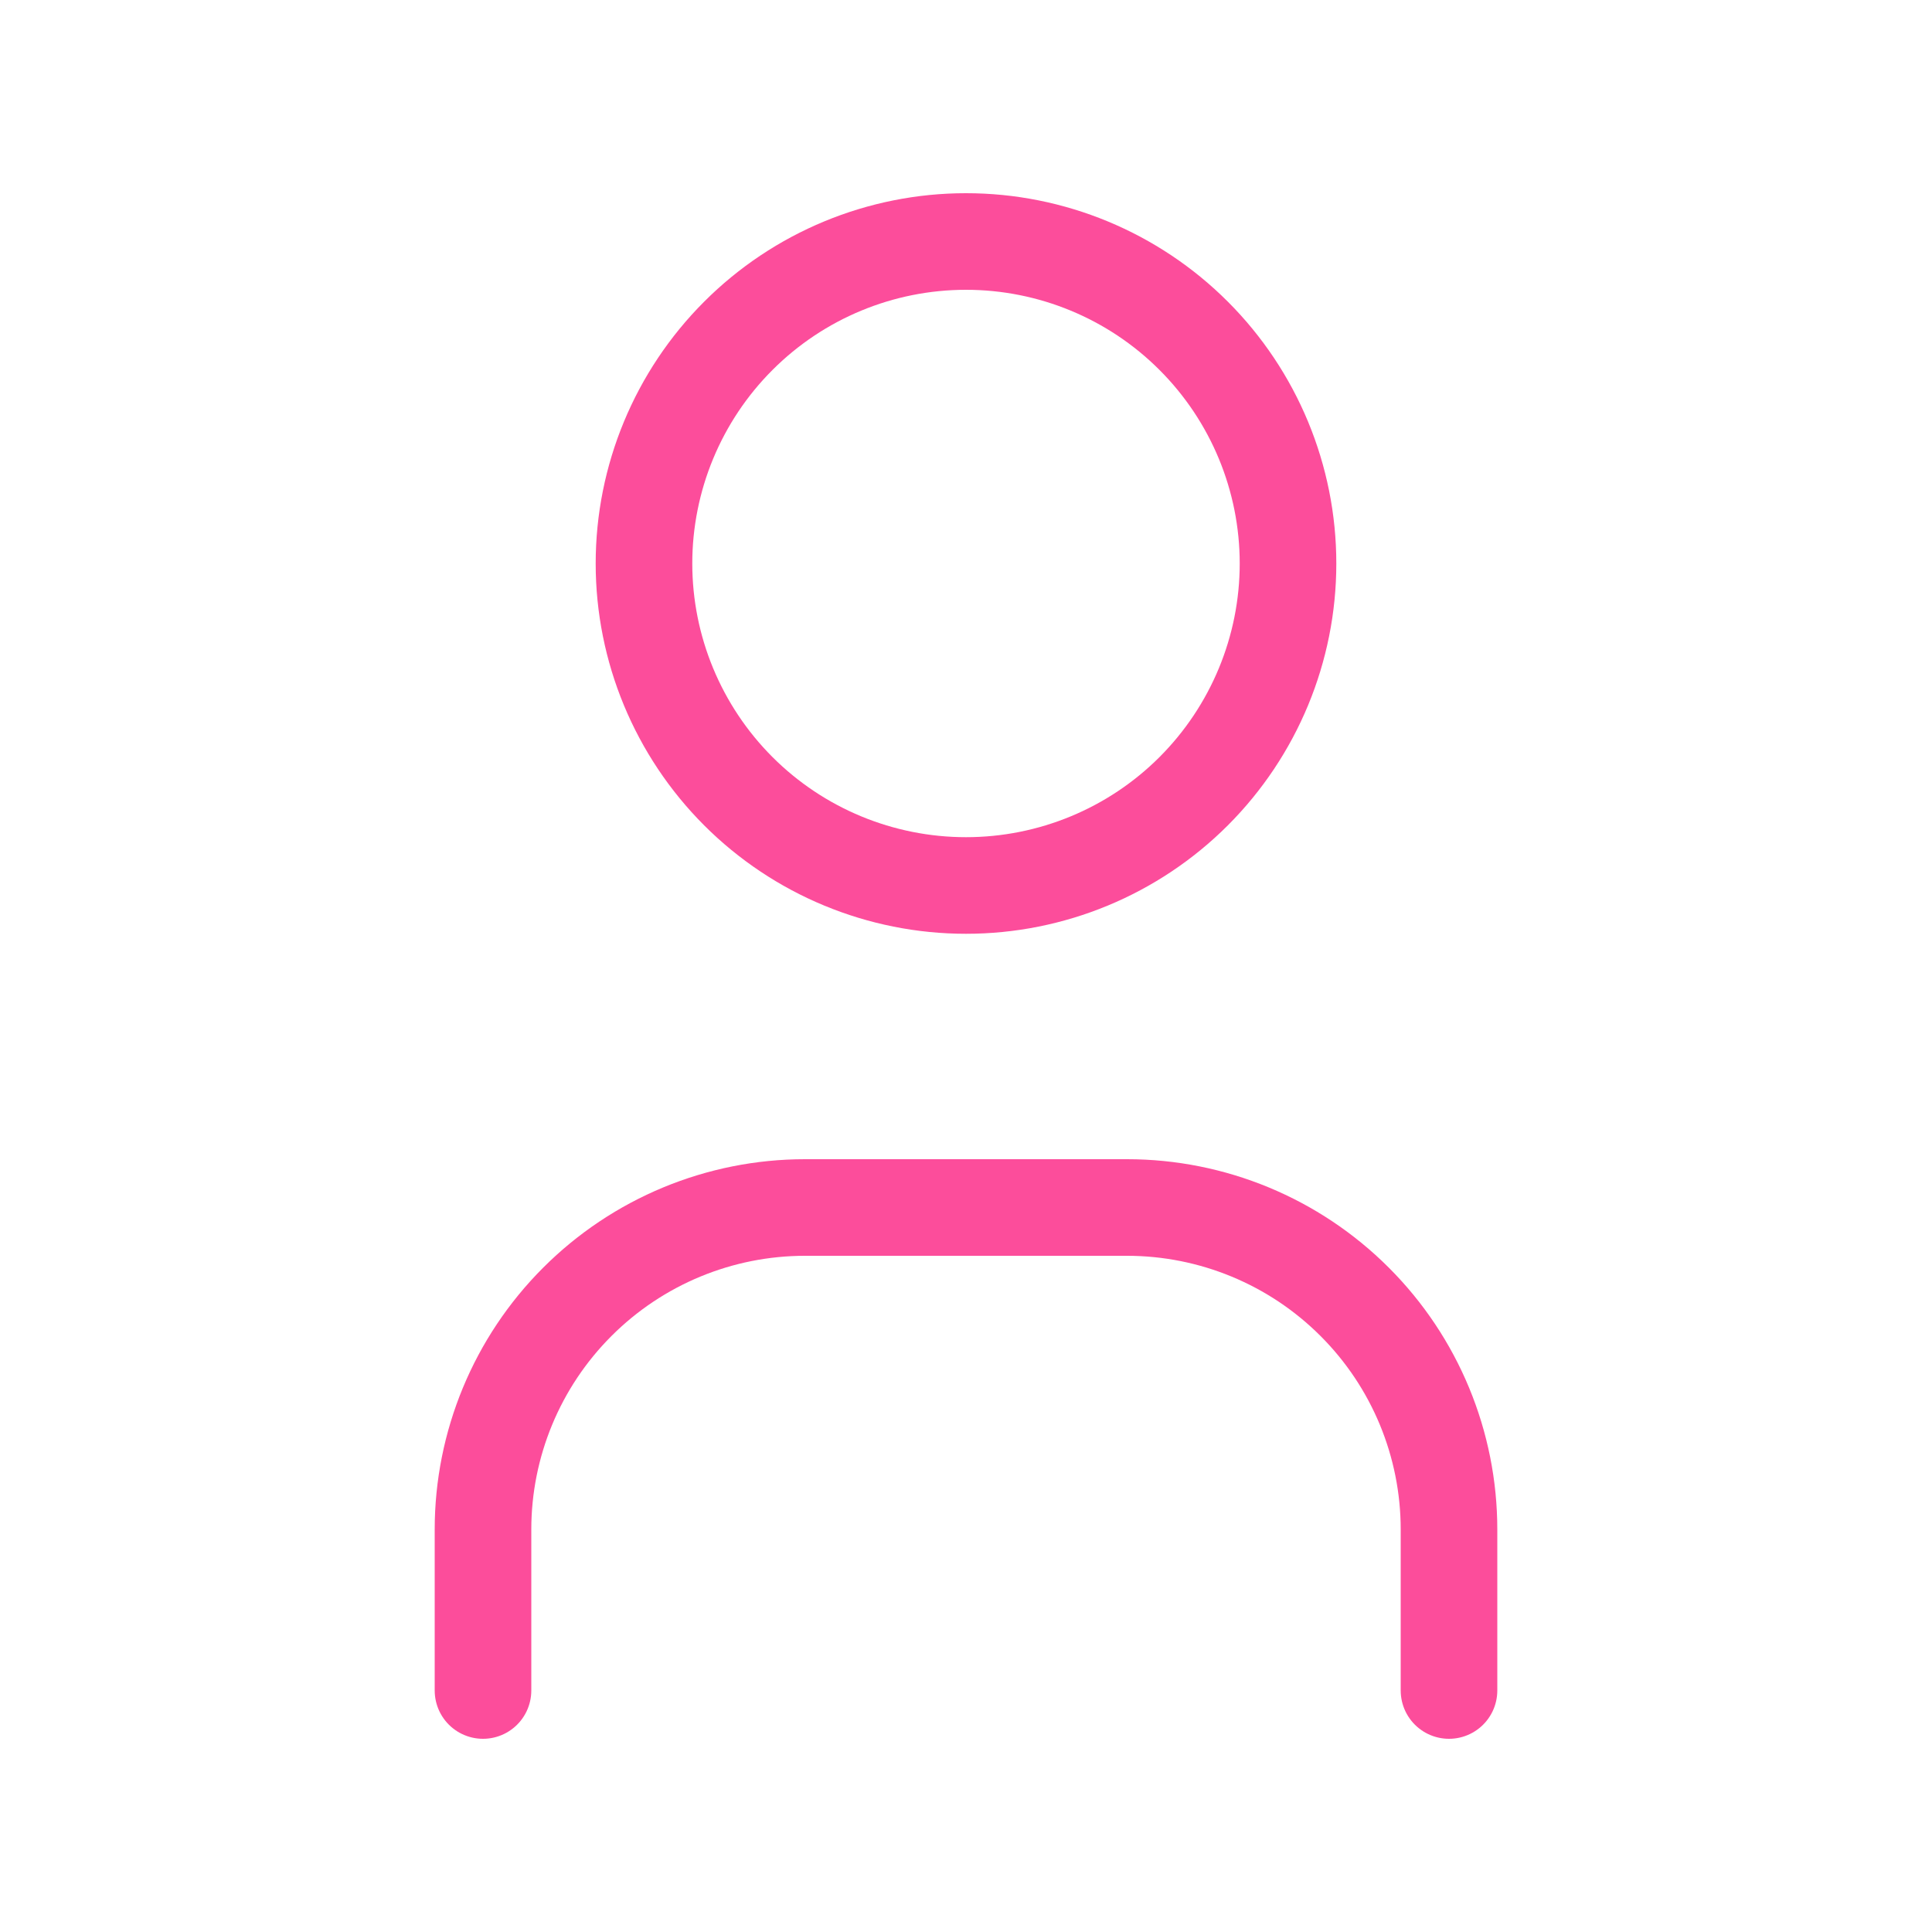 <svg width="40" height="40" viewBox="0 0 40 40" fill="none" xmlns="http://www.w3.org/2000/svg">
<path d="M10 35V31.667C10 29.899 10.702 28.203 11.953 26.953C13.203 25.702 14.899 25 16.667 25H23.333C25.101 25 26.797 25.702 28.047 26.953C29.298 28.203 30 29.899 30 31.667V35M13.333 11.667C13.333 13.435 14.036 15.13 15.286 16.381C16.536 17.631 18.232 18.333 20 18.333C21.768 18.333 23.464 17.631 24.714 16.381C25.964 15.13 26.667 13.435 26.667 11.667C26.667 9.899 25.964 8.203 24.714 6.953C23.464 5.702 21.768 5 20 5C18.232 5 16.536 5.702 15.286 6.953C14.036 8.203 13.333 9.899 13.333 11.667Z" stroke="#FC4D9B" stroke-width="2" stroke-linecap="round" stroke-linejoin="round"/>
</svg>
